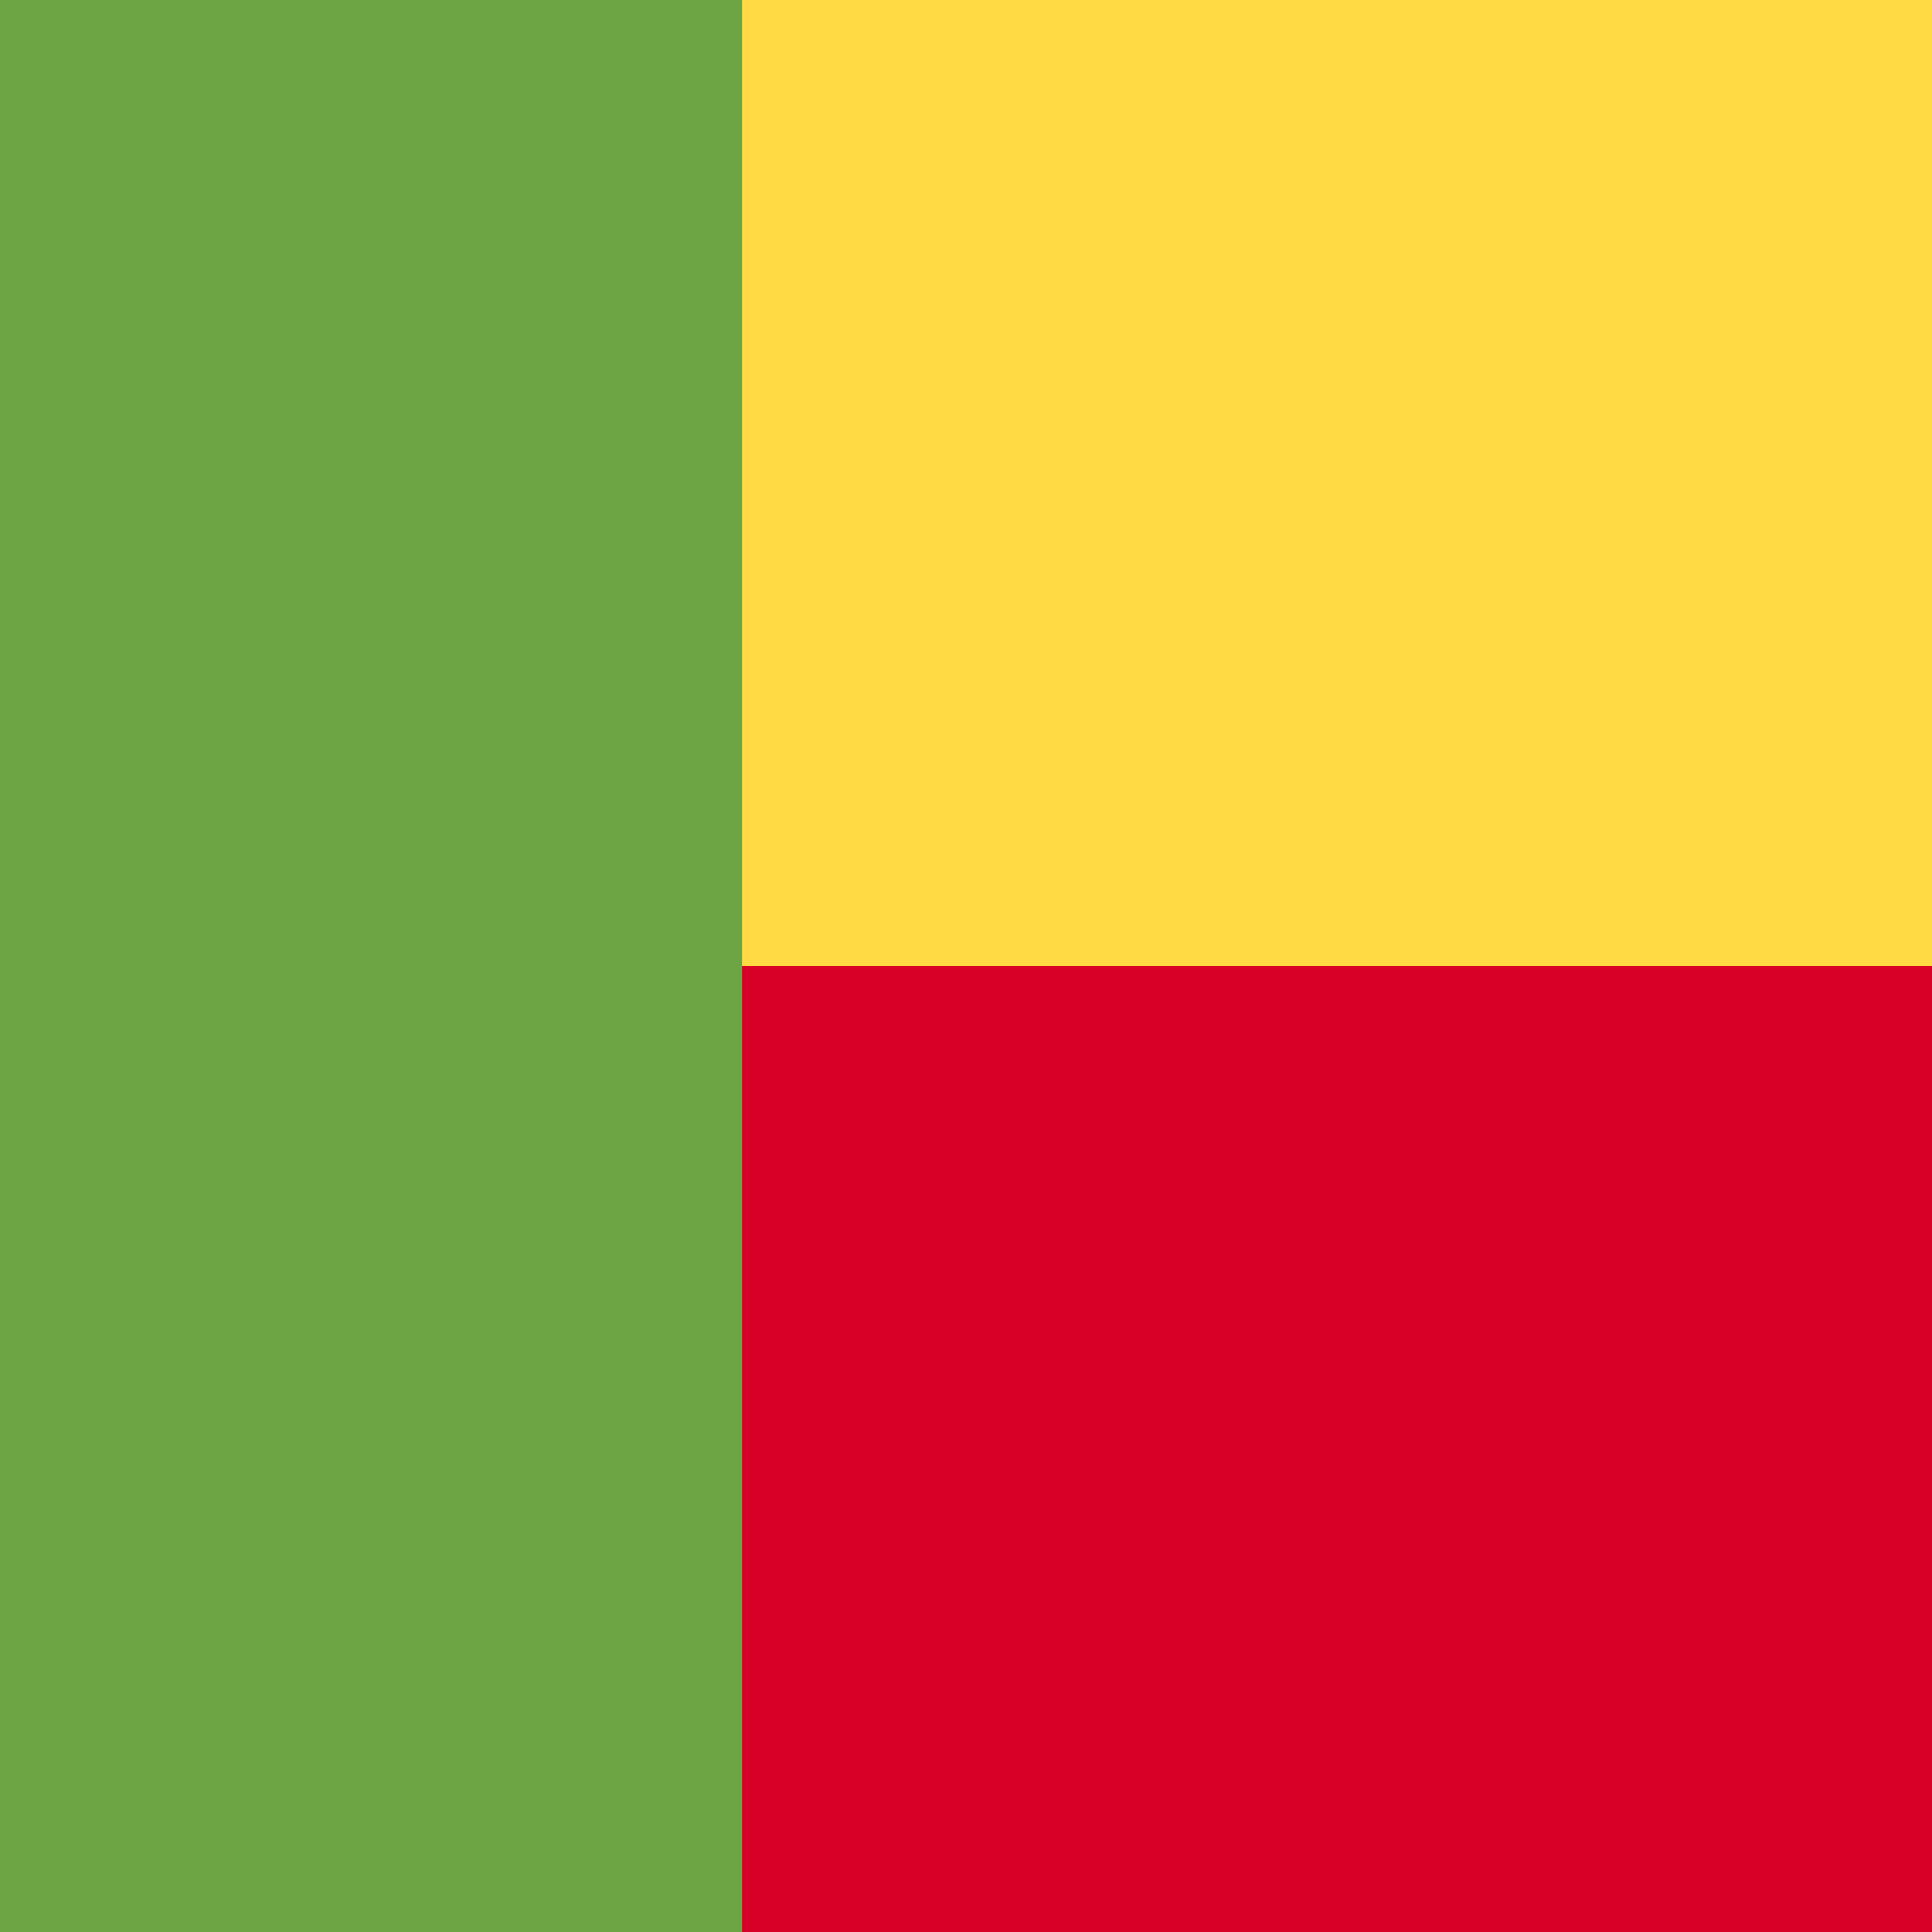 <svg xmlns="http://www.w3.org/2000/svg" viewBox="0 0 512 512" style="enable-background:new 0 0 512 512" xml:space="preserve"><path style="fill:#6da544" d="M0 0h512v512H0z"/><path style="fill:#ffda44" d="M196.641 0H512v256H196.641z"/><path style="fill:#d80027" d="M196.641 256H512v256H196.641z"/></svg>